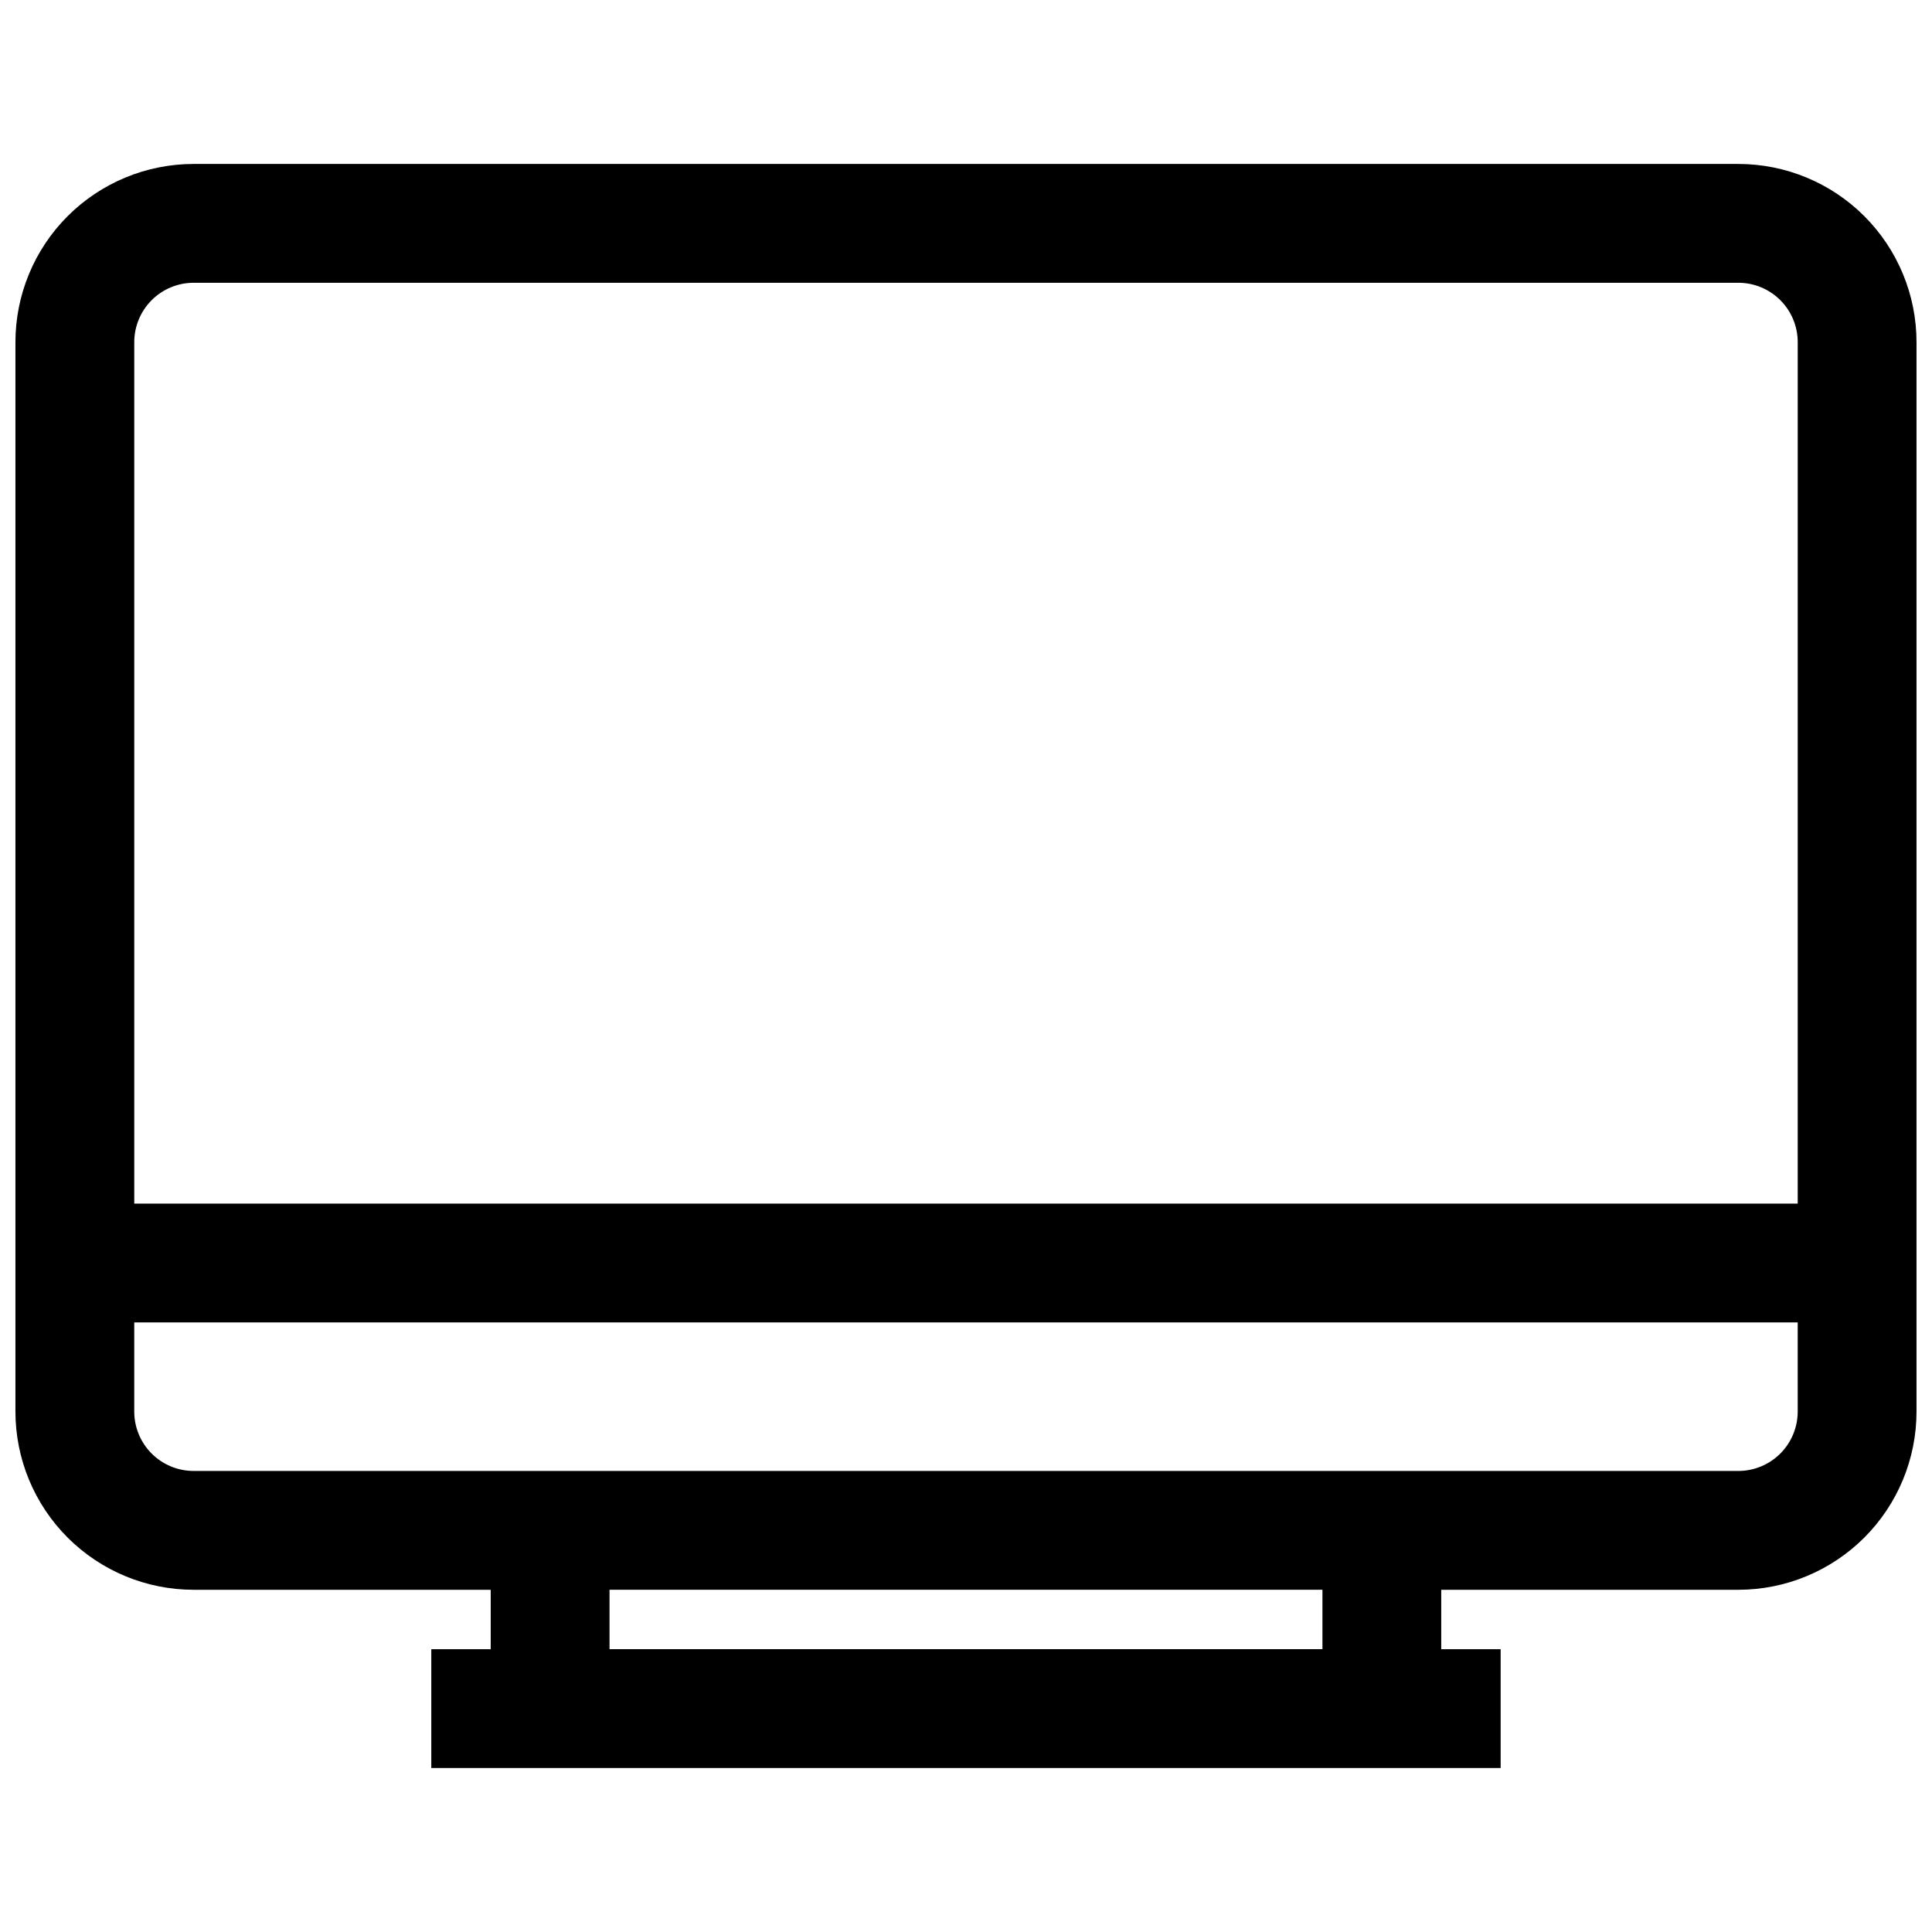 <?xml version="1.0" encoding="UTF-8"?>
<!-- Uploaded to: ICON Repo, www.svgrepo.com, Generator: ICON Repo Mixer Tools -->
<svg width="800px" height="800px" version="1.1" viewBox="144 144 512 512" xmlns="http://www.w3.org/2000/svg">
 <defs>
  <clipPath id="a">
   <path d="m148.09 187h503.81v426h-503.81z"/>
  </clipPath>
 </defs>
 <g clip-path="url(#a)">
  <path d="m604.67 187.45h-409.35c-12.523 0-24.539 4.977-33.398 13.836-8.855 8.855-13.832 20.871-13.832 33.398v283.39c0 12.527 4.977 24.543 13.832 33.398 8.859 8.859 20.875 13.836 33.398 13.836h78.723v15.742h-15.746v31.488h283.39v-31.488h-15.746v-15.742h78.723c12.527 0 24.539-4.977 33.398-13.836 8.855-8.855 13.832-20.871 13.832-33.398v-283.39c0-12.527-4.977-24.543-13.832-33.398-8.859-8.859-20.871-13.836-33.398-13.836zm-110.21 393.6h-188.93v-15.742h188.93zm125.95-62.977c0 4.176-1.656 8.18-4.609 11.133-2.953 2.953-6.957 4.613-11.133 4.613h-409.35c-4.176 0-8.18-1.66-11.133-4.613-2.949-2.953-4.609-6.957-4.609-11.133v-23.617h440.83zm0-55.105-440.83 0.004v-228.29c0-4.176 1.66-8.18 4.609-11.133 2.953-2.953 6.957-4.613 11.133-4.613h409.35c4.176 0 8.18 1.66 11.133 4.613 2.953 2.953 4.609 6.957 4.609 11.133z"/>
 </g>
</svg>